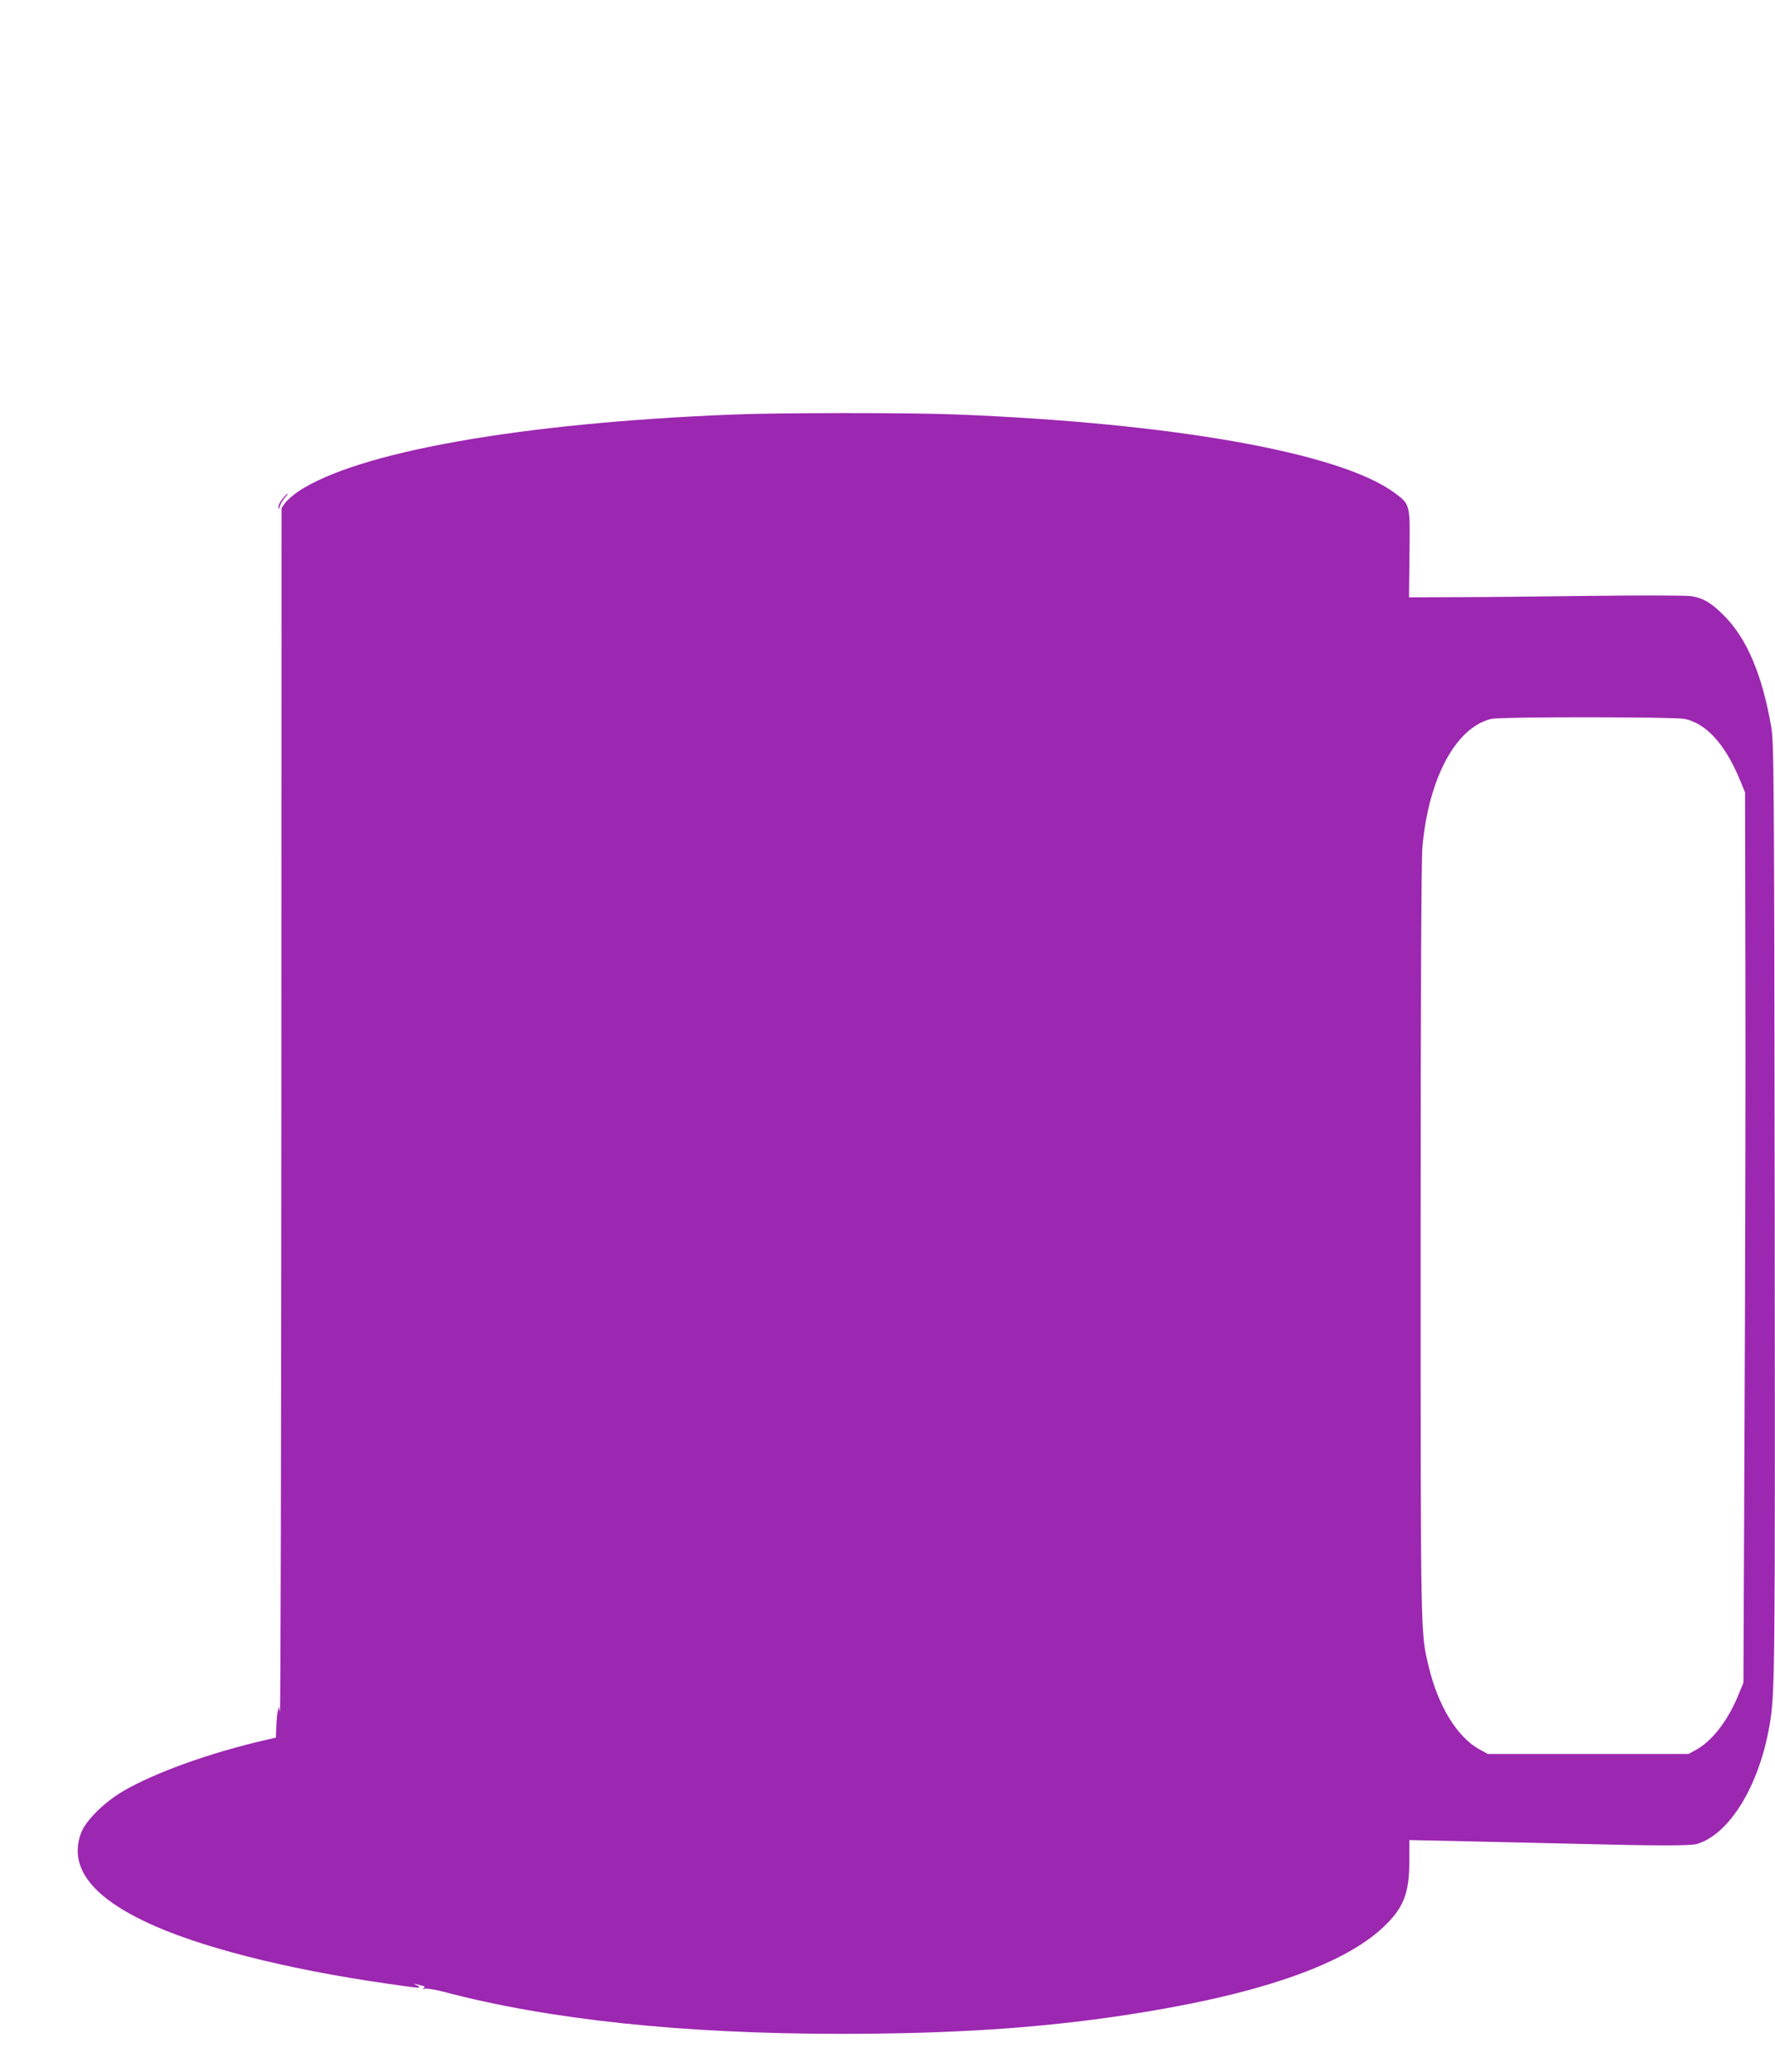 <?xml version="1.0" standalone="no"?>
<!DOCTYPE svg PUBLIC "-//W3C//DTD SVG 20010904//EN"
 "http://www.w3.org/TR/2001/REC-SVG-20010904/DTD/svg10.dtd">
<svg version="1.0" xmlns="http://www.w3.org/2000/svg"
 width="1097pt" height="1280pt" viewBox="0 0 1097 1280"
 preserveAspectRatio="xMidYMid meet">
<g transform="translate(0,1280) scale(0.1,-0.1)"
fill="#9c27b0" stroke="none">
<path d="M4525 10239 c-1305 -52 -2312 -230 -2680 -474 -31 -21 -67 -52 -81
-70 l-24 -33 -1 -3733 c-1 -2054 -5 -3720 -9 -3704 l-7 30 -6 -25 c-4 -14 -8
-56 -9 -95 l-3 -69 -60 -14 c-345 -79 -688 -202 -886 -318 -117 -69 -229 -181
-258 -257 -75 -204 54 -384 394 -547 322 -154 863 -293 1498 -384 204 -30 224
-31 182 -10 -16 8 -22 12 -12 9 11 -3 30 -8 44 -11 19 -5 22 -9 11 -16 -9 -7
-7 -8 8 -3 11 3 63 -6 115 -19 653 -173 1480 -260 2454 -260 689 0 1226 35
1755 115 803 121 1342 304 1596 541 128 120 164 210 164 410 l0 131 323 -7
c177 -4 493 -11 702 -16 511 -13 713 -13 753 -1 200 60 382 356 447 726 35
200 36 273 33 3190 -3 2707 -5 2886 -21 2983 -56 324 -150 546 -291 688 -78
79 -127 108 -202 121 -28 5 -293 6 -619 2 -313 -4 -695 -8 -849 -8 l-278 -1 3
268 c4 311 5 305 -93 378 -337 248 -1367 431 -2717 484 -286 11 -1089 11
-1376 -1z m5887 -1880 c134 -29 249 -156 340 -374 l33 -80 2 -1095 c2 -602 -1
-1840 -5 -2750 l-7 -1655 -36 -87 c-66 -156 -161 -276 -261 -330 l-43 -23
-620 0 -620 0 -53 29 c-138 77 -255 269 -313 514 -50 209 -49 154 -49 2632 0
1555 4 2353 11 2430 39 426 208 738 426 789 58 14 1131 13 1195 0z"/>
<path d="M1746 9719 c-14 -17 -26 -40 -25 -52 1 -18 2 -17 9 7 5 16 19 39 31
52 12 13 20 24 17 24 -4 0 -18 -14 -32 -31z"/>
</g>
</svg>
